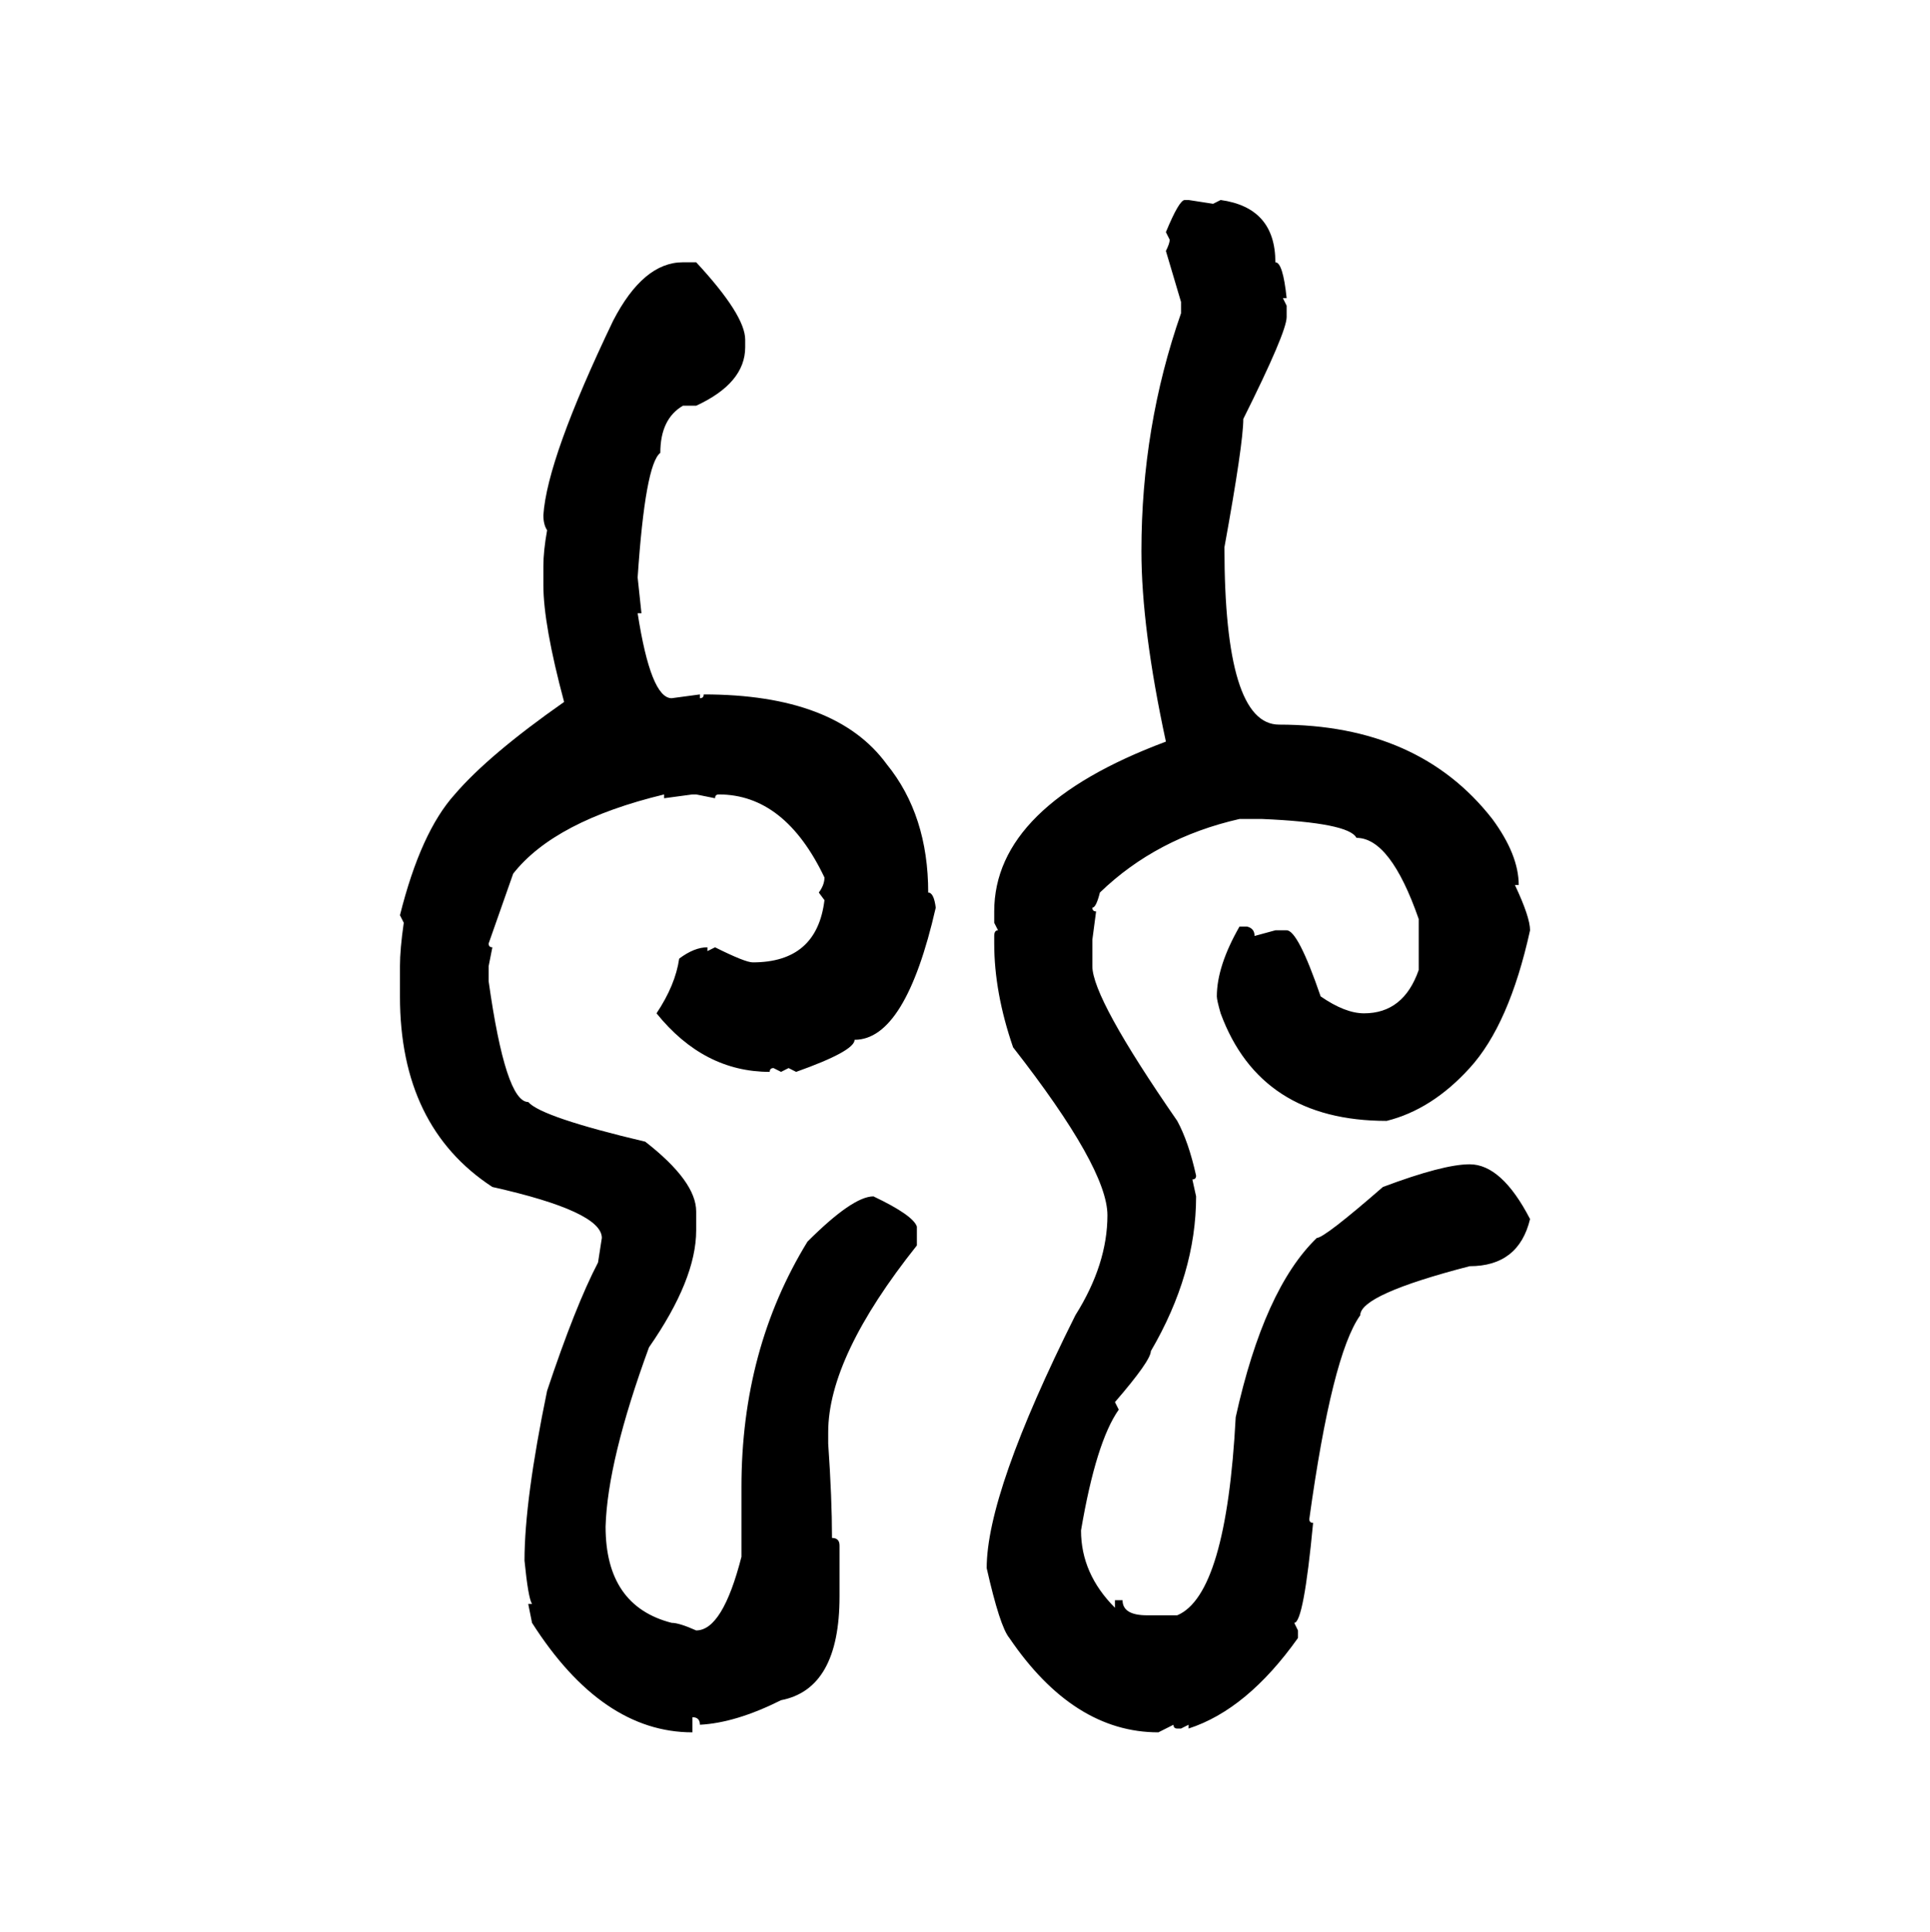<svg xmlns="http://www.w3.org/2000/svg" xmlns:xlink="http://www.w3.org/1999/xlink" width="299.707" height="300"><path d="M183.98 31.05L183.98 31.05L184.57 31.05L188.38 31.64L189.55 31.05Q198.05 32.23 198.05 40.72L198.05 40.72Q199.22 40.72 199.80 46.29L199.80 46.29L199.22 46.29L199.80 47.46L199.80 49.22Q199.80 51.56 193.07 65.04L193.07 65.04Q193.07 68.85 190.14 84.96L190.14 84.96Q190.14 112.50 198.63 112.50L198.63 112.50Q220.31 112.50 231.74 127.15L231.74 127.15Q235.84 132.71 235.84 137.40L235.84 137.40L235.25 137.40Q237.60 142.38 237.60 144.43L237.60 144.43Q234.38 159.08 228.22 165.82L228.22 165.82Q222.36 172.27 215.33 174.02L215.33 174.02Q195.70 174.02 189.55 157.32L189.55 157.32Q188.96 155.27 188.96 154.69L188.96 154.69Q188.96 150 192.48 143.85L192.48 143.85L193.65 143.85Q194.82 144.14 194.82 145.31L194.82 145.31L198.05 144.43L199.80 144.43Q201.56 144.43 205.08 154.69L205.08 154.69Q208.89 157.32 211.82 157.32L211.82 157.32Q217.97 157.32 220.31 150.59L220.31 150.59L220.31 142.68Q215.92 130.08 210.64 130.08L210.64 130.08Q209.47 127.73 196.00 127.15L196.00 127.15L192.48 127.15Q179.59 130.08 170.80 138.57L170.80 138.57Q170.21 140.92 169.63 140.92L169.63 140.92Q169.63 141.50 170.21 141.50L170.21 141.50L169.63 145.90L169.63 150Q169.63 154.98 182.81 174.02L182.81 174.02Q184.57 177.25 185.74 182.52L185.74 182.52Q185.74 183.11 185.16 183.11L185.16 183.11L185.74 185.74Q185.74 197.75 178.71 209.77L178.71 209.77Q178.71 211.23 173.14 217.68L173.14 217.68L173.73 218.85Q170.21 223.83 167.87 237.60L167.87 237.60Q167.87 244.34 173.14 249.61L173.14 249.61L173.14 248.44L174.32 248.44Q174.32 250.78 178.13 250.78L178.13 250.78L182.81 250.78Q190.43 247.56 191.89 220.02L191.89 220.02Q196.29 200.10 204.49 192.19L204.49 192.19Q205.66 192.19 214.75 184.28L214.75 184.28Q224.12 180.76 228.22 180.76L228.22 180.76Q233.20 180.76 237.60 189.26L237.60 189.26Q235.84 196.58 228.22 196.58L228.22 196.58Q211.23 200.98 211.23 204.20L211.23 204.20Q206.84 210.35 203.32 235.84L203.32 235.84Q203.32 236.43 203.91 236.43L203.91 236.43Q202.44 251.95 200.98 251.95L200.98 251.95L201.56 253.13L201.56 254.30Q193.65 265.43 184.57 268.36L184.57 268.36L184.57 267.77L183.40 268.36L182.81 268.36Q182.23 268.36 182.23 267.77L182.23 267.77L179.88 268.95Q166.70 268.95 156.74 254.30L156.74 254.30Q155.27 252.54 153.22 243.46L153.22 243.46Q153.22 231.74 166.99 204.20L166.99 204.20Q171.97 196.29 171.97 188.67L171.97 188.67Q171.97 181.35 157.32 162.60L157.32 162.60Q154.39 154.10 154.39 146.48L154.39 146.48L154.39 145.31Q154.39 144.43 154.98 144.43L154.98 144.43L154.39 143.26L154.39 141.50Q154.39 125.10 181.05 115.14L181.05 115.14Q177.25 97.56 177.25 85.55L177.25 85.55Q177.25 66.21 183.40 48.63L183.40 48.63L183.40 46.88L181.05 38.96Q181.64 37.79 181.64 37.21L181.64 37.21L181.05 36.04Q183.11 31.05 183.98 31.05ZM106.05 40.72L108.11 40.72Q115.72 48.93 115.72 52.73L115.72 52.73L115.72 53.91Q115.72 59.47 108.11 62.99L108.11 62.99L106.05 62.99Q102.54 65.04 102.54 70.31L102.54 70.31Q100.20 72.07 99.02 89.65L99.02 89.65L99.61 95.21L99.02 95.21Q101.07 108.40 104.30 108.40L104.30 108.40L108.69 107.81L108.69 108.40Q109.28 108.40 109.28 107.81L109.28 107.81Q129.79 107.81 137.70 118.65L137.70 118.65Q144.14 126.56 144.14 138.57L144.14 138.57Q145.02 138.57 145.31 140.92L145.31 140.92Q140.63 161.43 132.71 161.43L132.71 161.43Q132.71 163.18 123.63 166.41L123.63 166.41L122.46 165.82L121.29 166.41L120.12 165.82Q119.53 165.82 119.53 166.41L119.53 166.41Q109.28 166.41 101.95 157.32L101.95 157.32Q104.88 152.93 105.47 148.83L105.47 148.83Q107.81 147.07 109.86 147.07L109.86 147.07L109.86 147.66L111.04 147.07Q115.72 149.41 116.89 149.41L116.89 149.41Q126.86 149.41 128.03 139.75L128.03 139.75L127.15 138.57Q128.03 137.40 128.03 136.23L128.03 136.23Q121.88 123.34 111.62 123.34L111.62 123.34Q111.04 123.34 111.04 123.93L111.04 123.93L108.11 123.34L107.52 123.34L103.13 123.93L103.13 123.34Q86.13 127.44 79.69 135.64L79.69 135.64L75.88 146.48Q75.88 147.07 76.46 147.07L76.46 147.07L75.88 150L75.88 152.34Q78.52 171.09 82.03 171.09L82.03 171.09Q84.08 173.44 100.20 177.25L100.20 177.25Q108.11 183.40 108.11 188.09L108.11 188.09L108.11 191.02Q108.11 198.63 100.78 209.18L100.78 209.18Q94.34 226.76 94.04 237.01L94.04 237.01Q94.04 249.32 104.30 251.95L104.30 251.95Q105.47 251.95 108.11 253.13L108.11 253.13Q112.21 253.13 115.14 241.70L115.14 241.70L115.14 230.86Q115.14 209.47 125.39 192.77L125.39 192.77Q132.42 185.74 135.64 185.74L135.64 185.74Q141.80 188.67 142.38 190.43L142.38 190.43L142.38 193.36Q128.61 210.64 128.61 222.36L128.61 222.36L128.61 224.12Q129.20 232.62 129.20 238.77L129.20 238.77Q130.37 238.77 130.37 239.94L130.37 239.94L130.37 247.85Q130.37 262.21 121.29 263.96L121.29 263.96Q114.26 267.48 108.69 267.77L108.69 267.77Q108.69 266.60 107.52 266.60L107.52 266.60L107.52 268.95Q93.46 268.95 82.62 251.95L82.62 251.95L82.03 249.02L82.62 249.02Q82.03 248.14 81.45 242.29L81.45 242.29Q81.45 232.91 84.96 215.92L84.96 215.92Q89.36 202.73 92.87 196.00L92.87 196.00L93.46 192.19Q93.46 188.09 76.46 184.28L76.46 184.28Q62.11 174.90 62.11 154.69L62.11 154.69L62.11 150Q62.11 147.36 62.70 143.26L62.70 143.26L62.11 142.09Q65.33 129.20 70.61 123.34L70.61 123.34Q75.88 117.19 87.60 108.98L87.60 108.98Q84.38 96.97 84.38 90.82L84.38 90.82L84.38 87.89Q84.38 85.55 84.96 82.32L84.96 82.32Q84.38 81.45 84.38 79.98L84.38 79.98Q84.96 71.19 95.21 49.80L95.21 49.80Q99.90 40.72 106.05 40.72L106.05 40.72Z"/></svg>